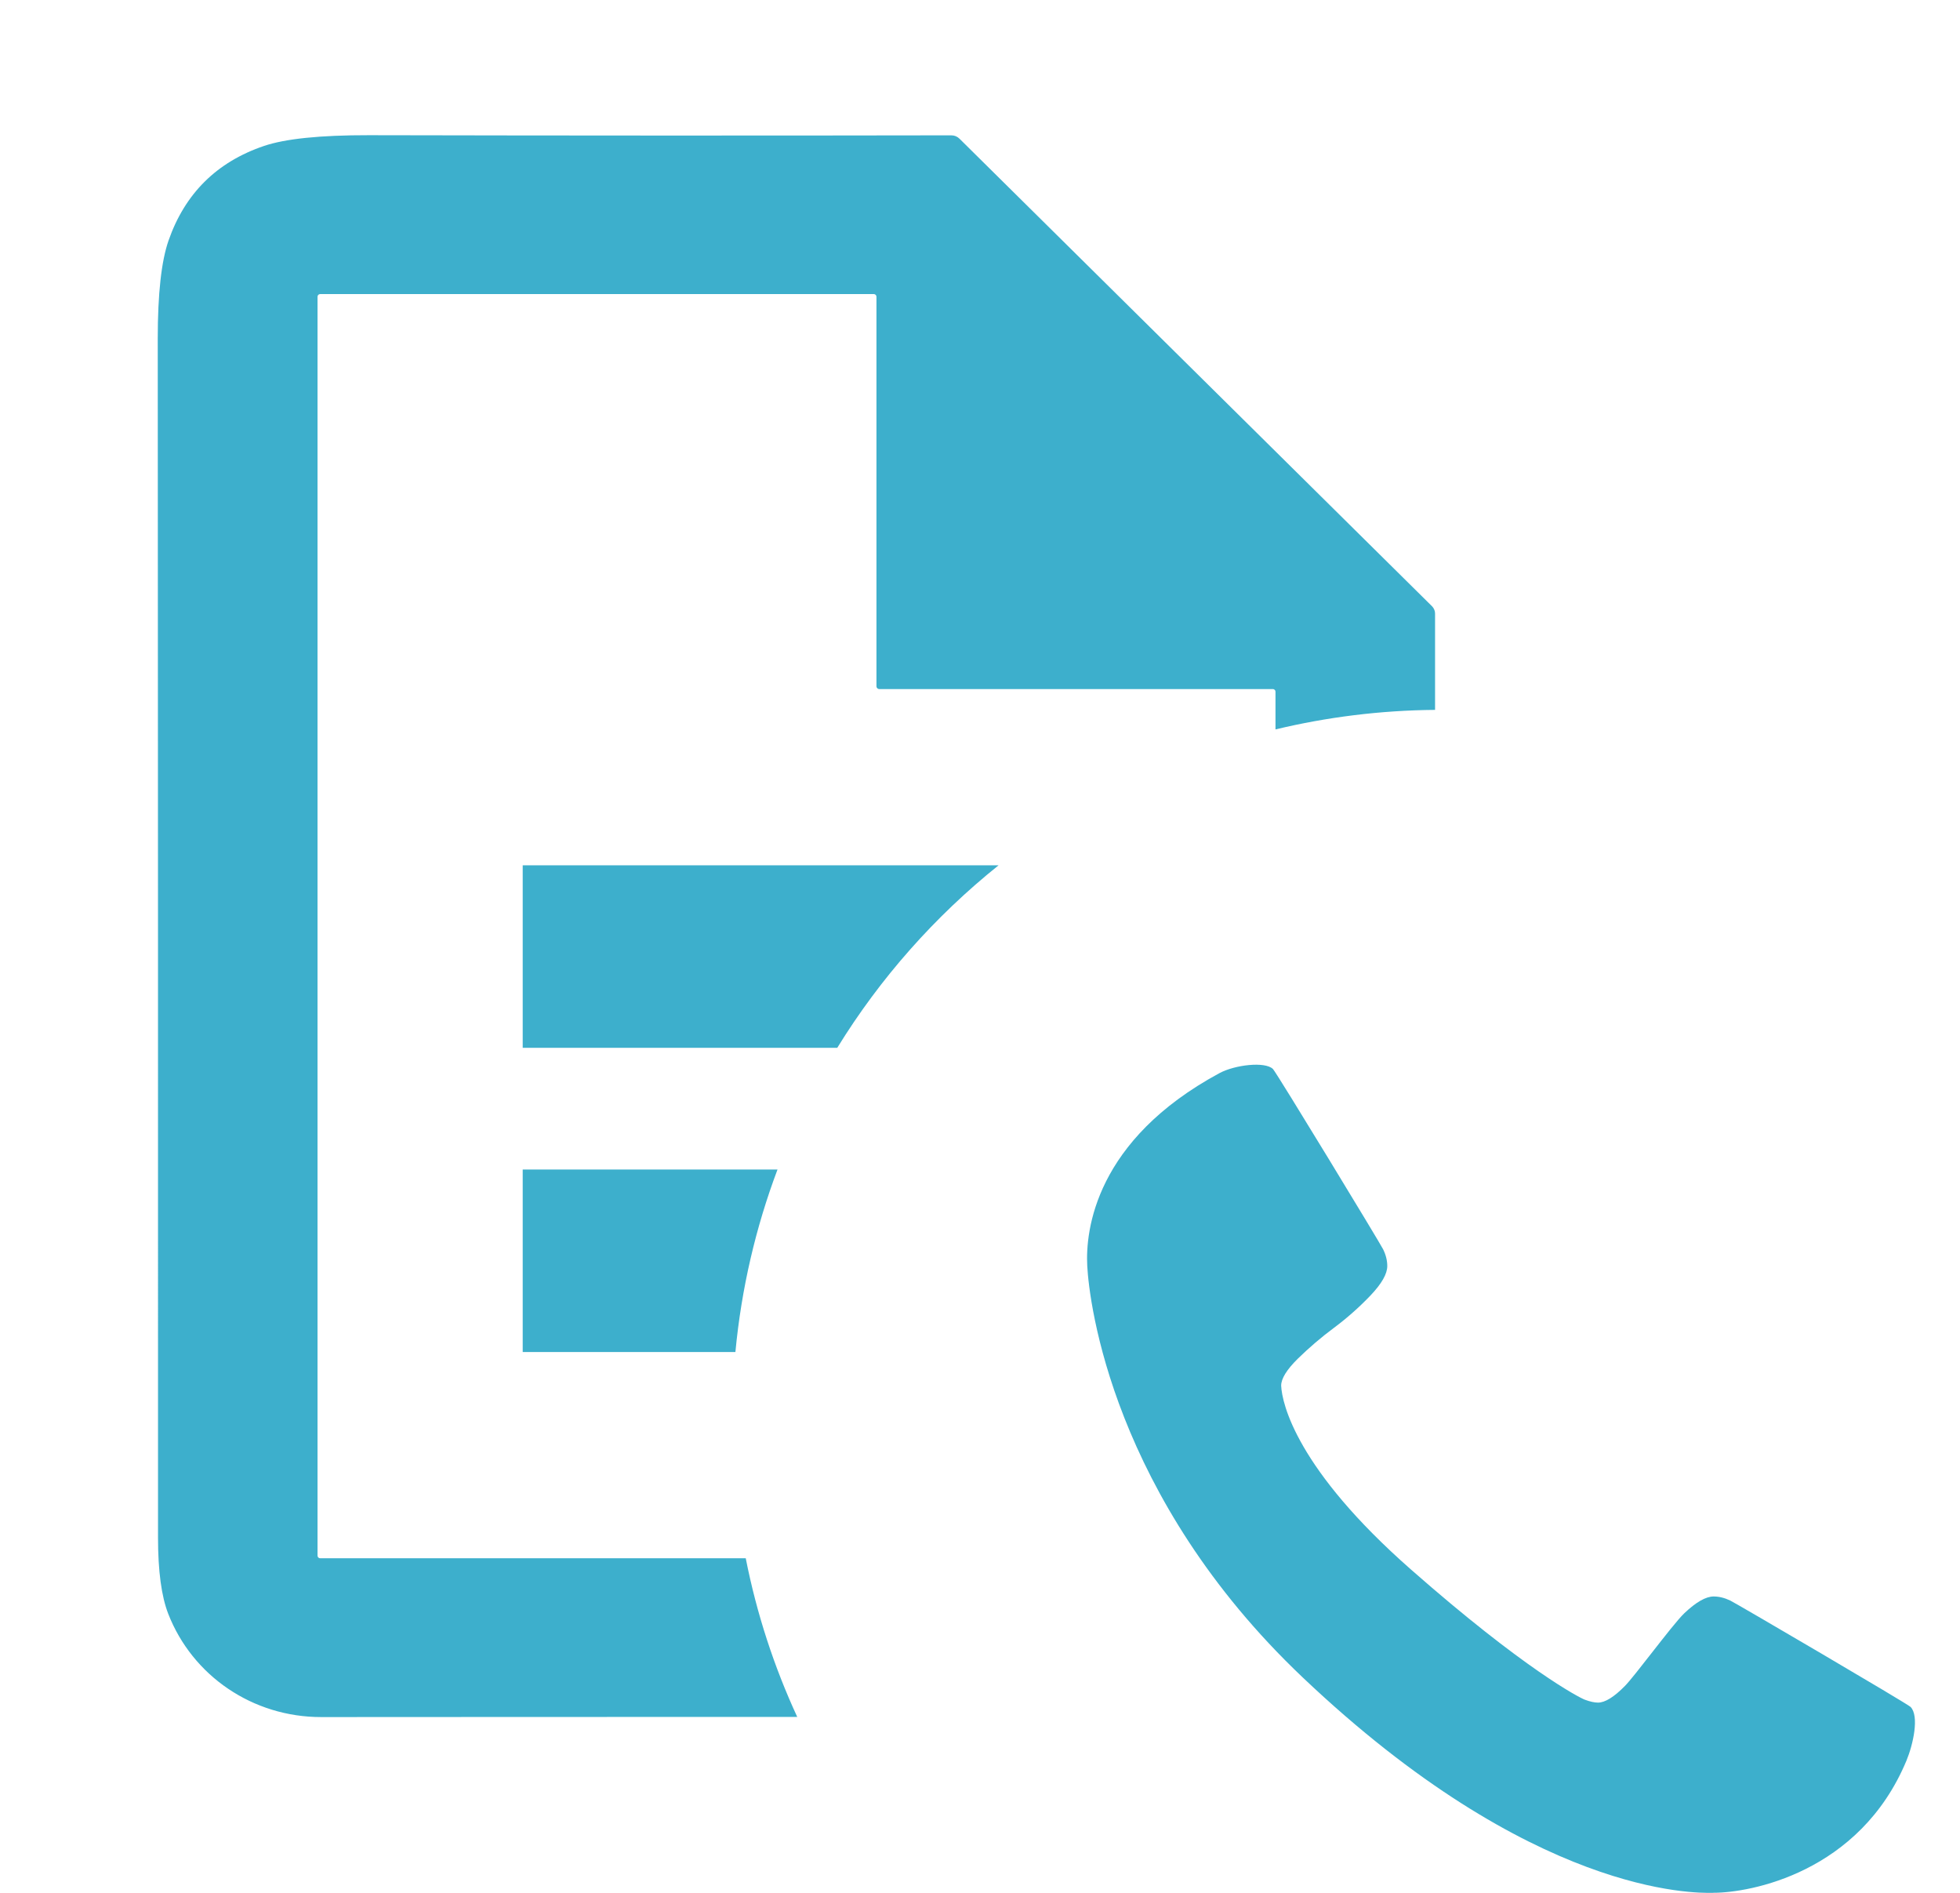 <svg width="29" height="28" viewBox="0 0 29 28" fill="none" xmlns="http://www.w3.org/2000/svg">
<g clip-path="url(#clip0_11079_12169)">
<path fill-rule="evenodd" clip-rule="evenodd" d="M4.754 25.4C3.74 25.401 2.847 24.791 2.489 23.872C2.389 23.615 2.338 23.24 2.338 22.747C2.339 16.834 2.338 10.92 2.334 5.006C2.334 4.348 2.387 3.866 2.493 3.56C2.736 2.863 3.207 2.396 3.906 2.159C4.222 2.052 4.738 1.999 5.455 2C8.324 2.006 11.198 2.007 14.075 2.002C14.123 2.002 14.164 2.019 14.198 2.053L21.189 8.969C21.203 8.983 21.214 9 21.221 9.018C21.229 9.035 21.233 9.054 21.233 9.074L21.233 10.501C20.421 10.508 19.63 10.608 18.872 10.79V10.232C18.872 10.227 18.871 10.222 18.869 10.217C18.867 10.212 18.864 10.208 18.86 10.204C18.857 10.201 18.852 10.198 18.847 10.196C18.843 10.194 18.837 10.193 18.832 10.193H13.008C12.998 10.193 12.988 10.189 12.98 10.181C12.973 10.174 12.968 10.164 12.968 10.153V4.39C12.968 4.379 12.964 4.369 12.957 4.362C12.949 4.354 12.939 4.35 12.928 4.35H4.738C4.728 4.35 4.717 4.354 4.71 4.362C4.702 4.369 4.698 4.379 4.698 4.39V23.011C4.698 23.022 4.702 23.032 4.71 23.039C4.717 23.047 4.728 23.051 4.738 23.051H11.034C11.196 23.872 11.454 24.658 11.796 25.398C9.449 25.398 7.101 25.398 4.754 25.4ZM7.734 12.8H14.775C13.833 13.555 13.023 14.468 12.388 15.5H7.734V12.8ZM7.734 17.3H11.504C11.183 18.153 10.97 19.058 10.881 20H7.734V17.3ZM25.338 28C25.346 28 25.351 27.999 25.355 27.999C25.887 27.999 27.514 27.708 28.208 26.044C28.307 25.805 28.4 25.385 28.269 25.25C28.22 25.201 25.686 23.717 25.602 23.677C25.519 23.637 25.436 23.616 25.355 23.616C25.24 23.616 25.095 23.699 24.922 23.863C24.828 23.952 24.628 24.209 24.437 24.453C24.274 24.662 24.117 24.863 24.043 24.939C23.881 25.104 23.748 25.186 23.644 25.186C23.592 25.186 23.527 25.172 23.449 25.143C23.371 25.114 22.559 24.697 20.874 23.215C19.189 21.734 18.968 20.767 18.956 20.497C18.956 20.393 19.039 20.26 19.203 20.098C19.368 19.937 19.547 19.783 19.741 19.639C19.935 19.494 20.114 19.335 20.279 19.162C20.444 18.988 20.526 18.844 20.526 18.728C20.526 18.647 20.506 18.565 20.465 18.481C20.425 18.397 18.887 15.866 18.835 15.814C18.719 15.698 18.269 15.752 18.042 15.875C16.209 16.865 16.058 18.197 16.087 18.728C16.116 19.274 16.46 22.143 19.273 24.812C22.676 28.041 25.071 28.004 25.338 28Z" fill="#3DAFCC"/>
</g>
<defs>
<clipPath id="clip0_11079_12169">
<rect width="28" height="28" fill="white" transform="translate(0.333)"/>
</clipPath>
</defs>
</svg>
